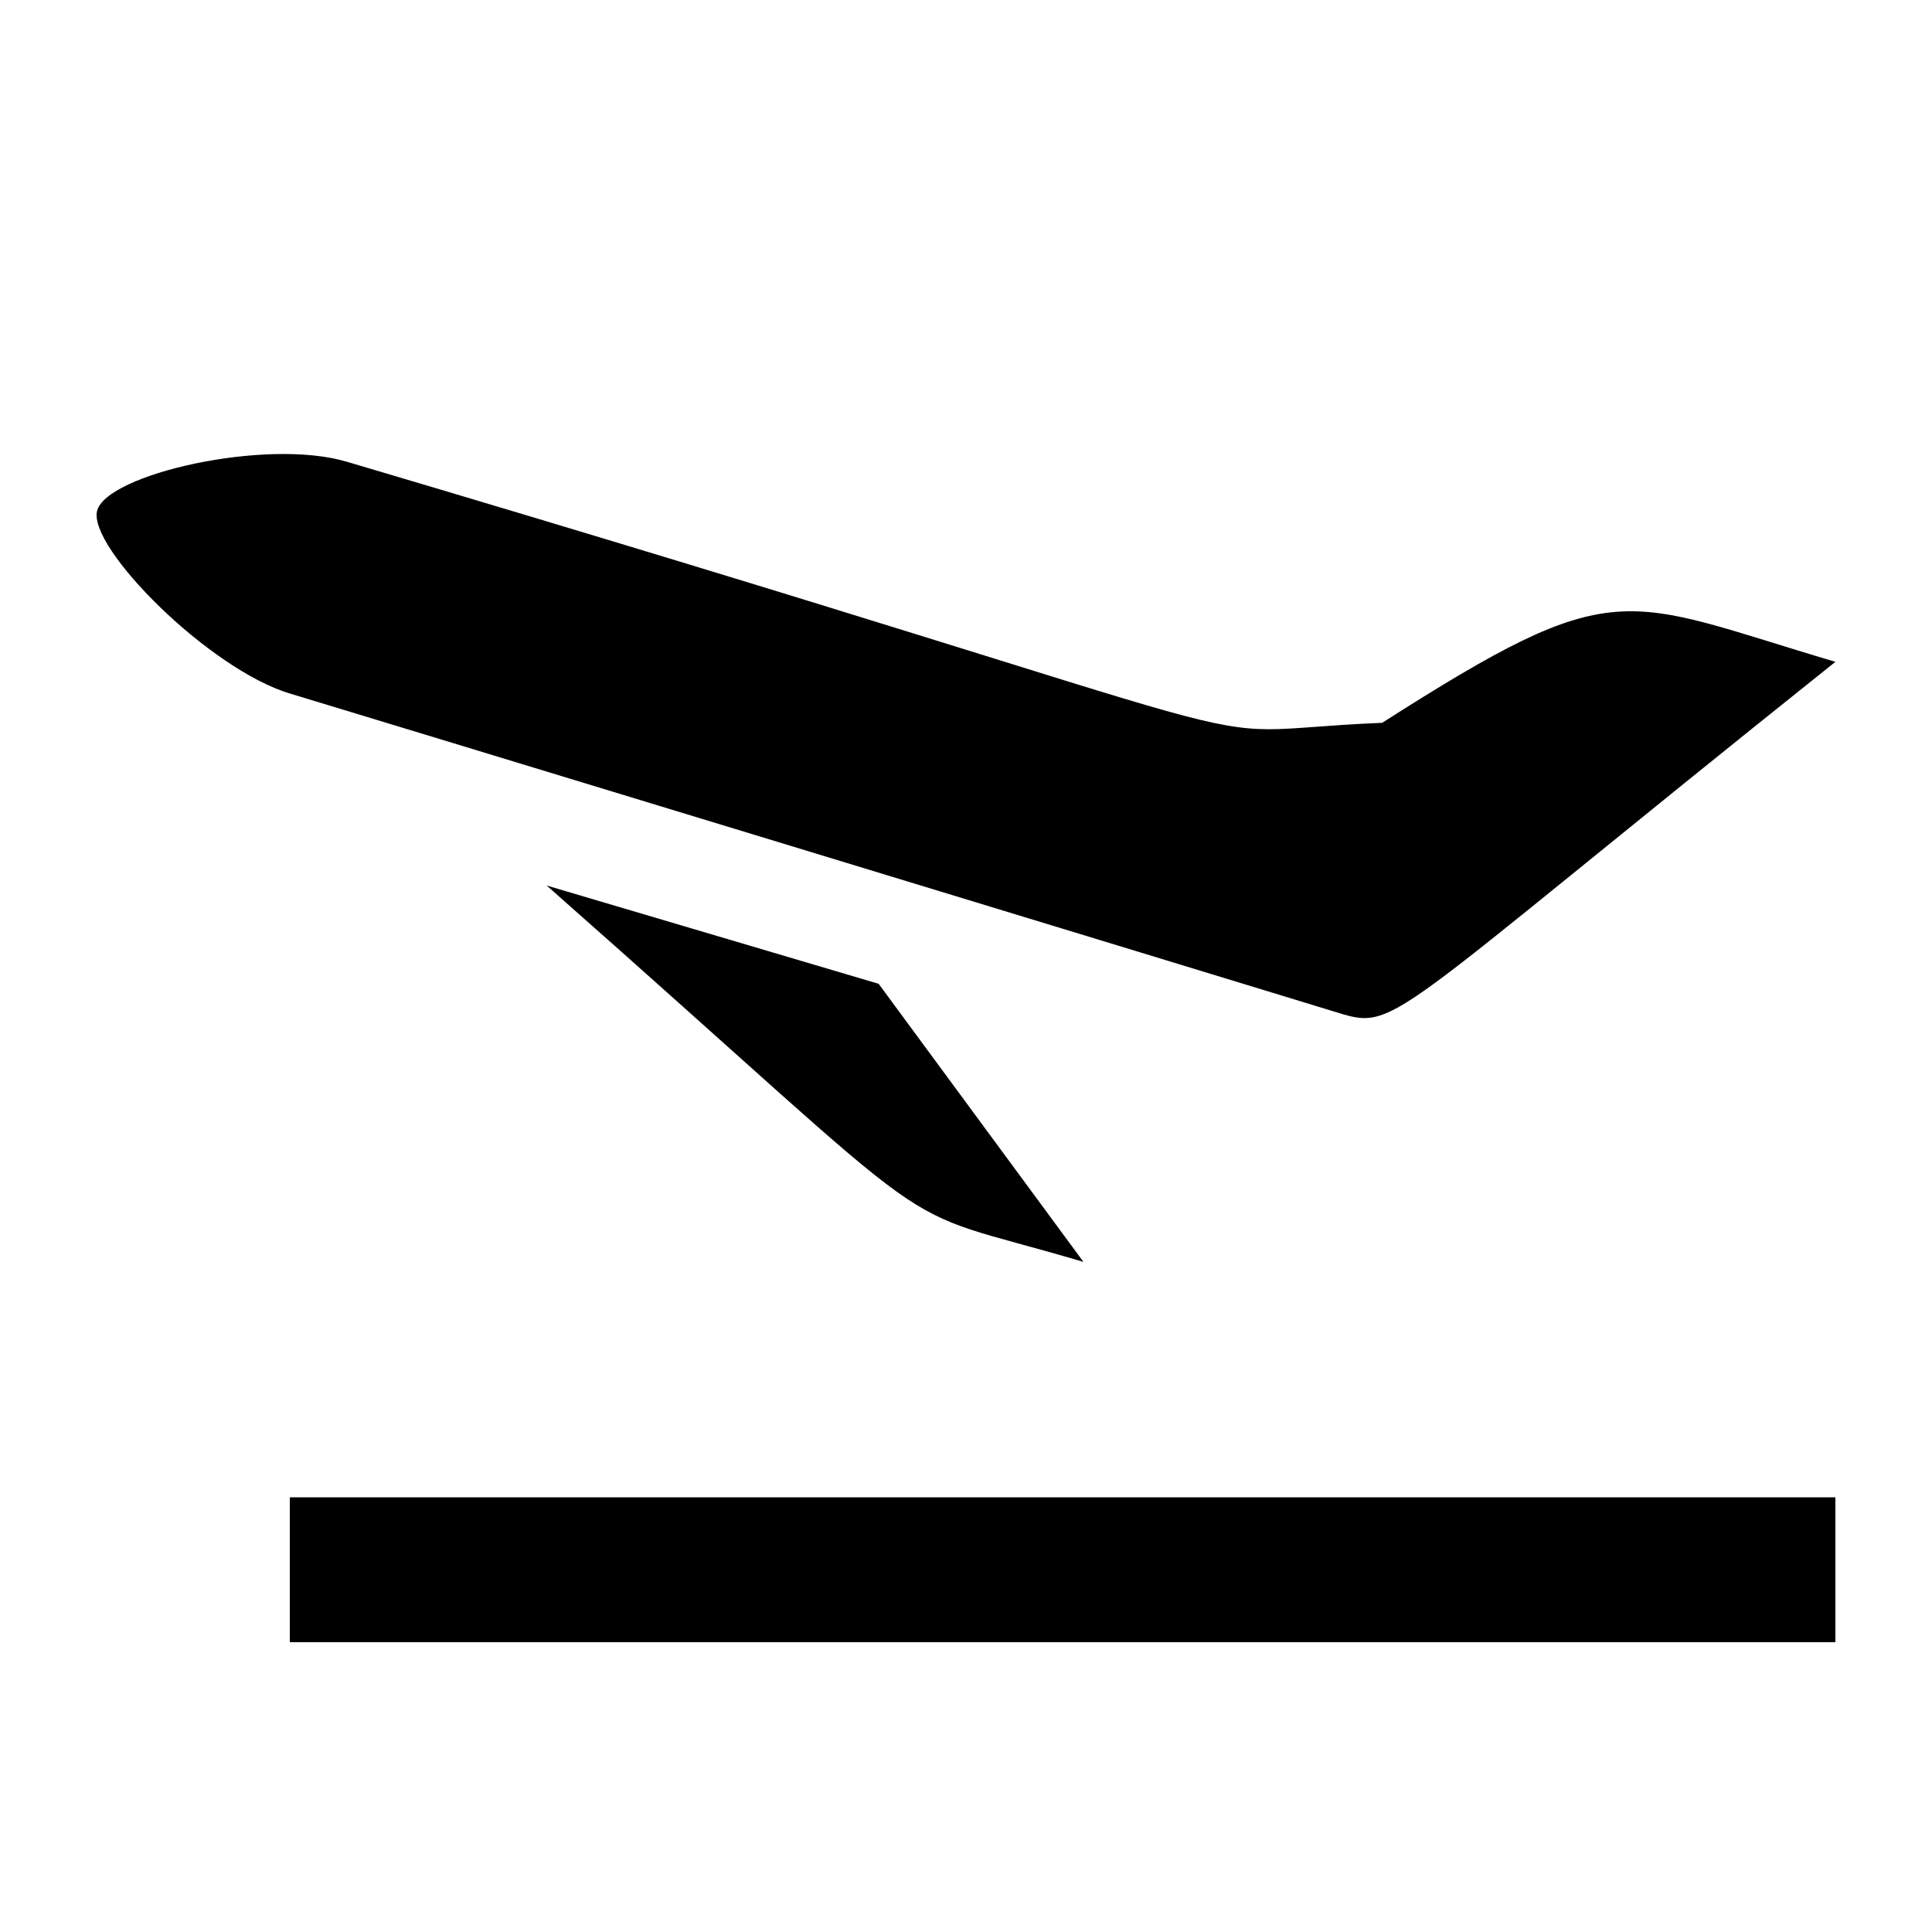 <svg xmlns="http://www.w3.org/2000/svg" viewBox="0 0 200 200" fill="currentColor"><path d="M190 155H30v15h160v-15zm-52.04-50.33c6.842 2.093 4.109 2.132 52.04-36.157c-22.336-6.619-22.461-9.291-46.922 6.312c-23.896.997.094 4.746-107.194-27.032c-8.369-2.479-24.912 1.302-25.836 5.107c-.923 3.806 11.641 16.429 20.011 18.908c2.47.732 91.308 27.78 107.901 32.862zm-25.801 25.961l-21.203-28.788l-34.367-10.175c44.033 38.858 33.903 32.548 55.57 38.963z"/></svg>